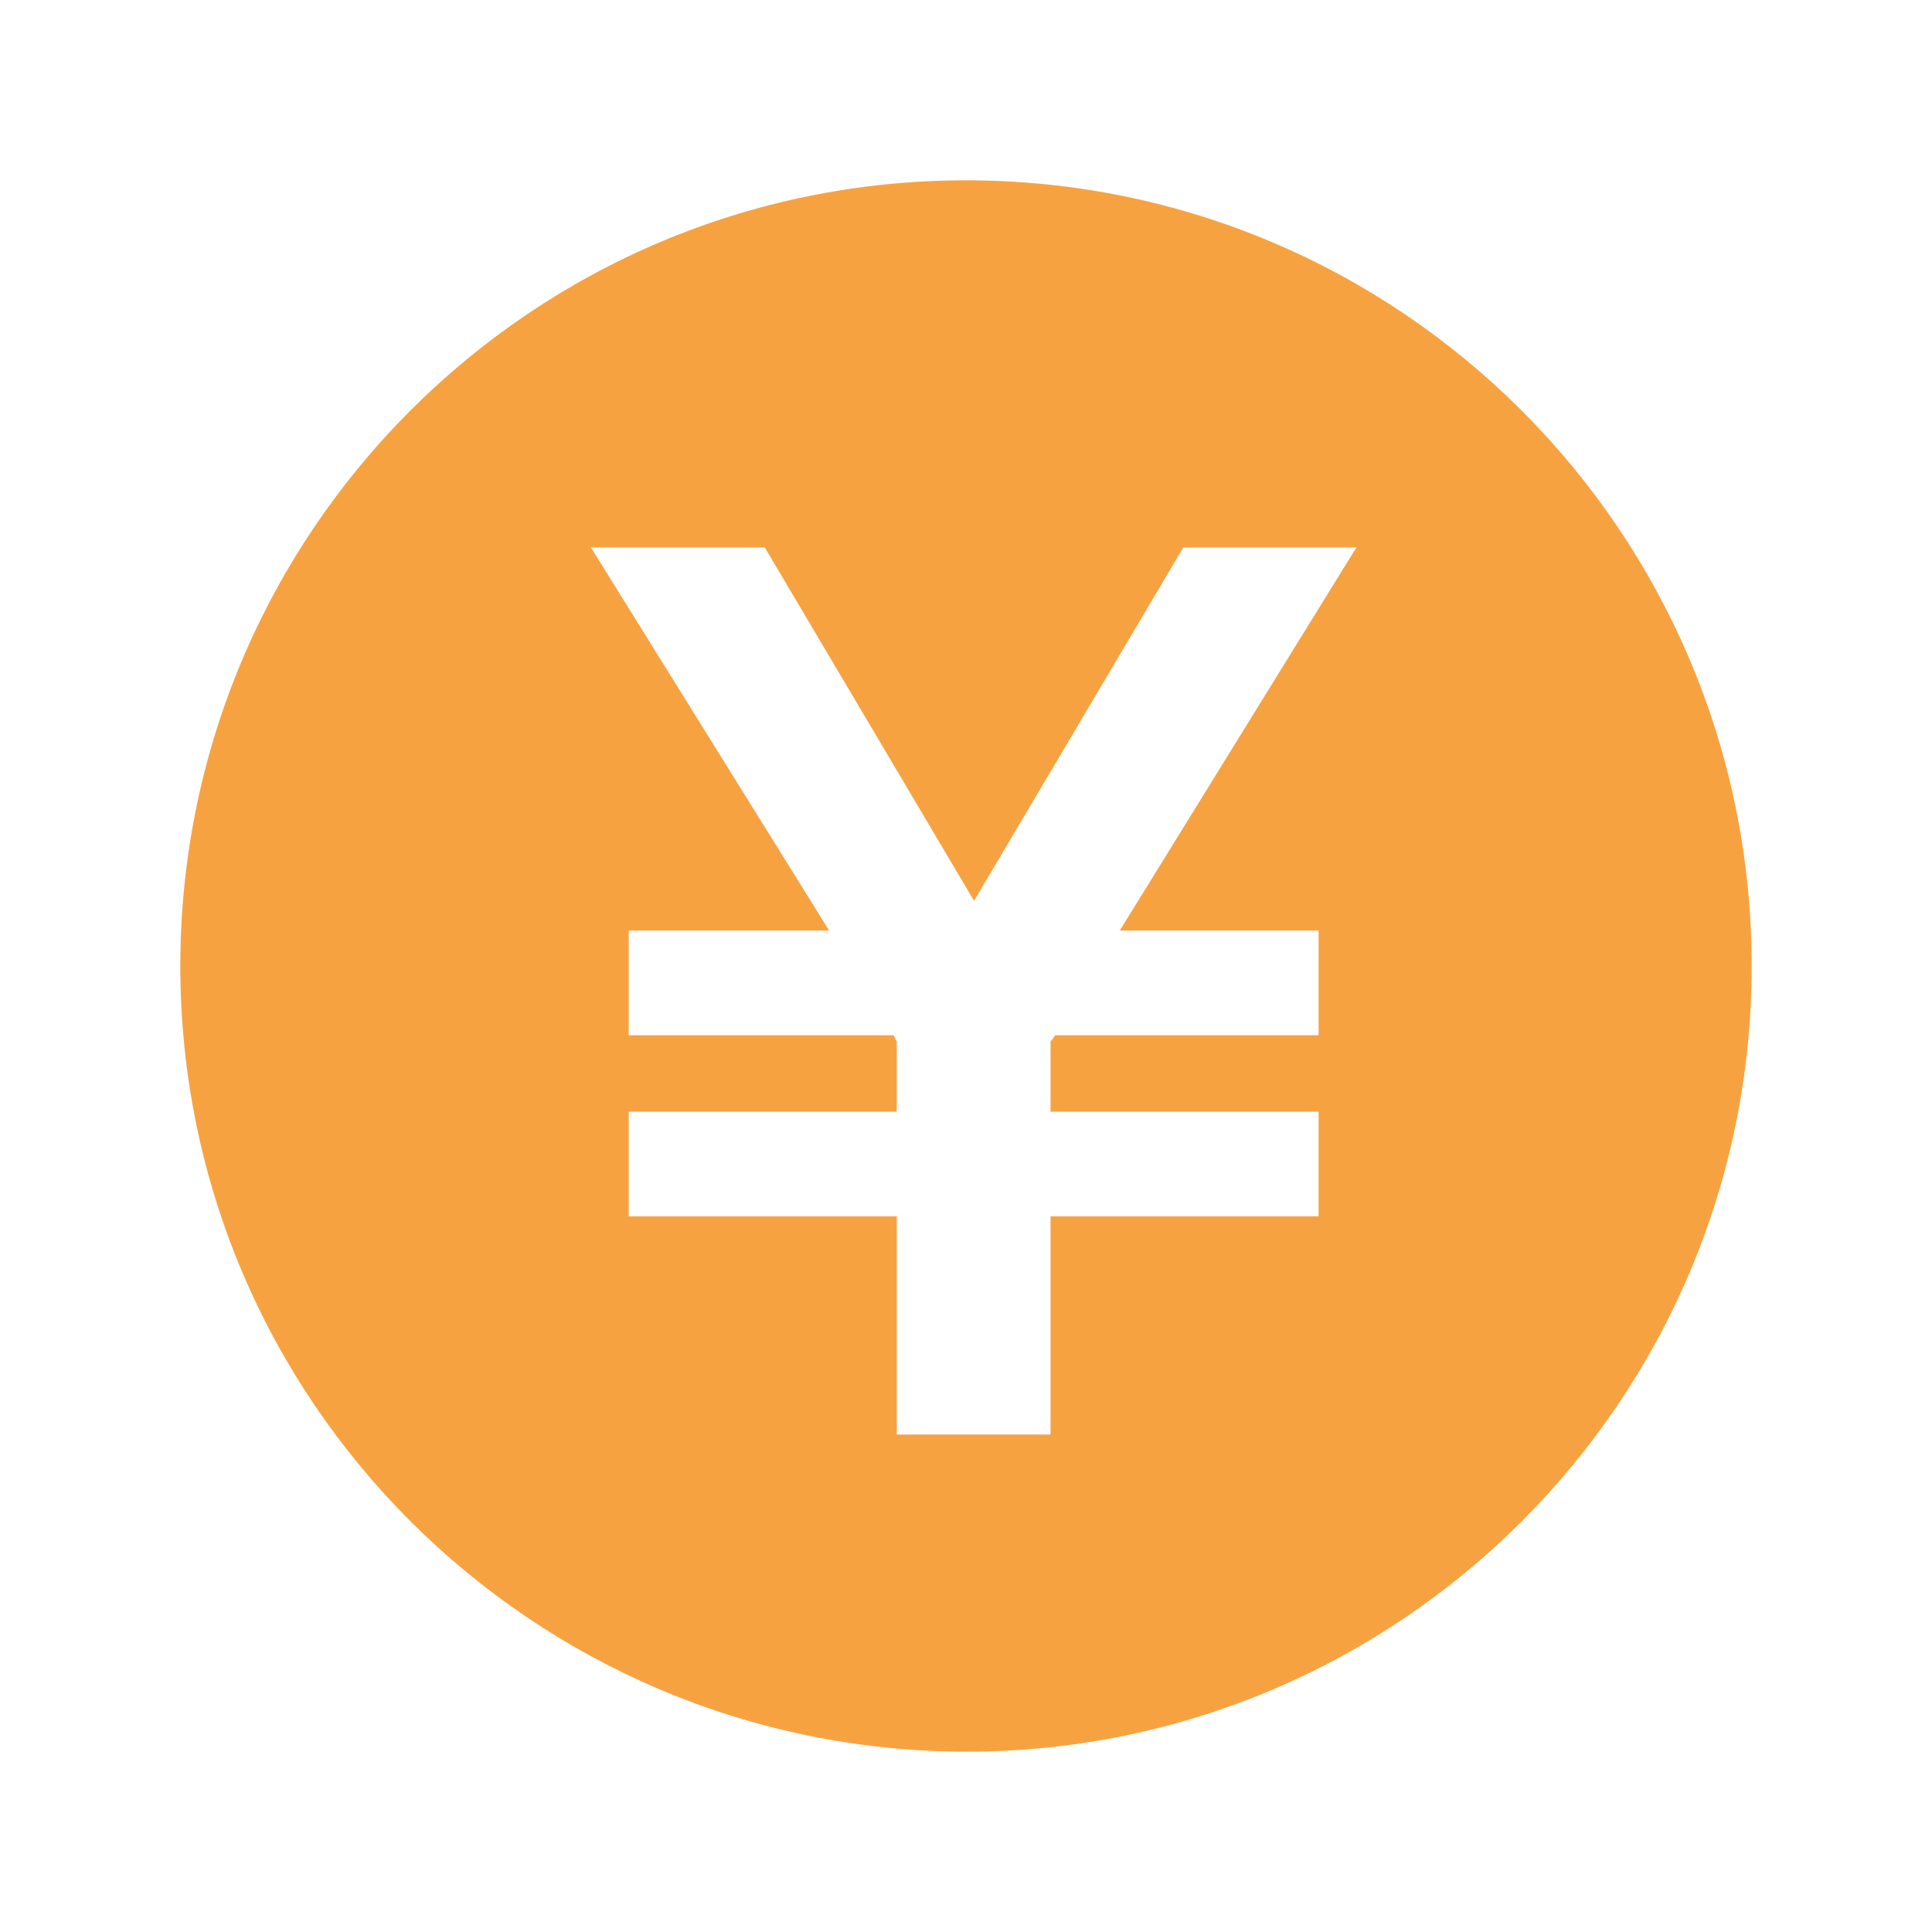 <?xml version="1.0" encoding="UTF-8"?><svg id="_レイヤー_1" xmlns="http://www.w3.org/2000/svg" viewBox="0 0 24 24"><defs><style>.cls-1{fill:none;}.cls-2{fill:#f7a241;}</style></defs><path id="_保証_2" class="cls-2" d="M9.5,6.8l2.6,4.39,2.6-4.39h2.15l-2.94,4.76h2.47v1.3h-3.27l-.06.08v.87h3.33v1.3h-3.33v2.71h-1.91v-2.71h-3.33v-1.3h3.33v-.87l-.04-.08h-3.29v-1.3h2.49l-2.96-4.76h2.16ZM12,21.76c5.39,0,9.76-4.37,9.76-9.76S17.39,2.24,12,2.24,2.24,6.61,2.24,12c0,5.39,4.37,9.75,9.76,9.76Z"/><rect class="cls-1" width="24" height="24"/></svg>